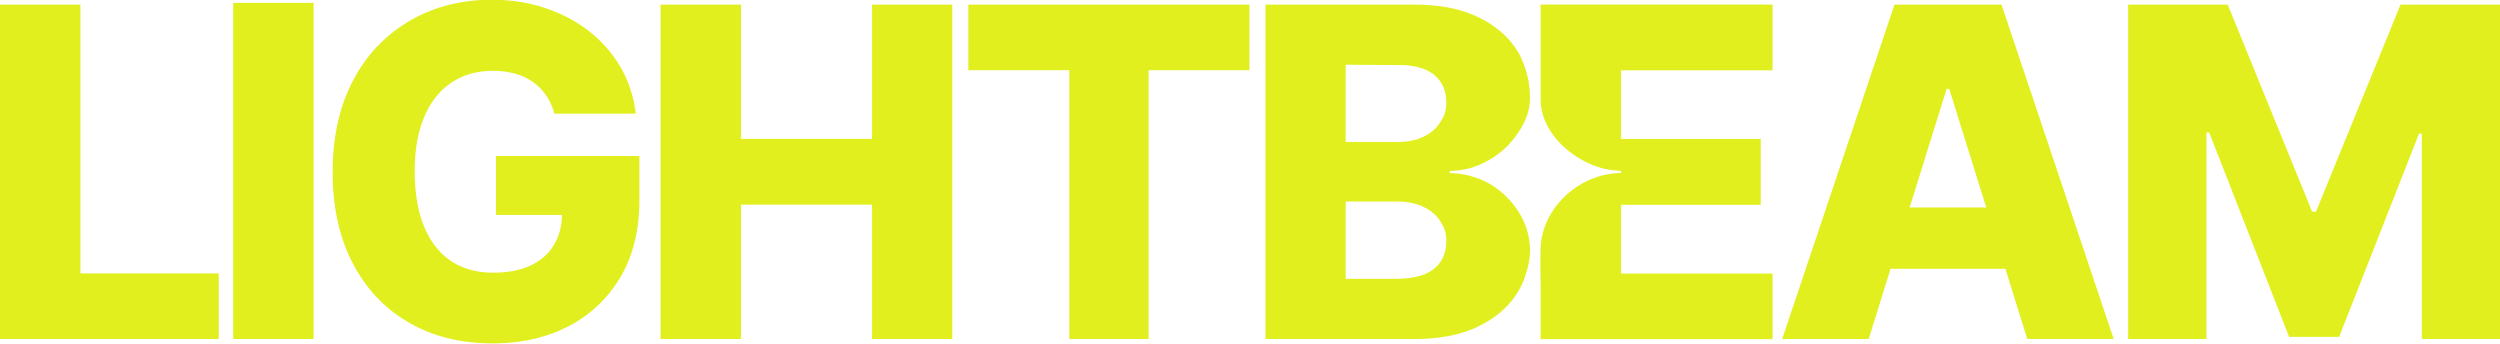 <svg xmlns="http://www.w3.org/2000/svg" width="262" height="36" fill="none"><g fill="#E2EF1E" clip-path="url(#a)"><path d="M0 35.528V.485h8.428v28.168h14.496v6.875zM32.866.302v35.226h-8.429V.302zM58.099 11.926a6.5 6.5 0 0 0-.848-1.903 5.7 5.7 0 0 0-1.383-1.417 6 6 0 0 0-1.866-.879 8.6 8.6 0 0 0-2.31-.301c-1.695 0-3.157.406-4.383 1.233-1.226.826-2.179 2.02-2.844 3.582-.666 1.574-1.005 3.476-1.005 5.707s.326 4.158.966 5.746c.652 1.587 1.578 2.794 2.805 3.634 1.226.826 2.713 1.246 4.462 1.246 1.54 0 2.844-.249 3.927-.76 1.07-.512 1.892-1.234 2.44-2.165.56-.932.835-2.034.835-3.306l1.566.183H51.98v-6.18h15.03v4.632c0 3.136-.665 5.825-1.983 8.055q-1.977 3.346-5.44 5.157c-2.31 1.193-4.959 1.797-7.96 1.797-3.326 0-6.249-.722-8.767-2.178-2.518-1.443-4.475-3.516-5.884-6.205s-2.114-5.878-2.114-9.578c0-2.873.43-5.431 1.279-7.662q1.272-3.346 3.562-5.667a15.4 15.4 0 0 1 5.31-3.53c2.009-.8 4.188-1.193 6.51-1.193 2.022 0 3.901.288 5.637.879 1.735.577 3.288 1.404 4.631 2.466a13.1 13.1 0 0 1 3.275 3.779c.835 1.456 1.357 3.057 1.566 4.815h-8.52zM69.228 35.528V.485h8.429V14.55h13.738V.485h8.403v35.043h-8.403V21.45H77.657v14.078zM101.481 7.36V.485h29.46V7.36h-10.568v28.168h-8.311V7.36zM160.324 25.714c-.144-2.06-1.123-3.49-1.618-4.145a8.8 8.8 0 0 0-2.427-2.205 8.5 8.5 0 0 0-2.231-.931 8.3 8.3 0 0 0-2.114-.289v-.223c.9-.013 1.644-.17 2.166-.315.287-.078 1.266-.38 2.388-1.102a9 9 0 0 0 1.461-1.18c.117-.118.6-.604 1.135-1.391.431-.643.796-1.26 1.057-2.178.117-.42.196-.879.196-1.47a9.6 9.6 0 0 0-.483-3.096c-.235-.682-.496-1.325-.887-1.941-.953-1.483-2.336-2.637-4.136-3.49S150.838.485 148.268.485h-15.644v35.043h15.644c2.57 0 4.762-.42 6.563-1.273 1.8-.853 3.183-2.007 4.136-3.49q.41-.65.704-1.338c.105-.262.209-.63.352-1.102a7.4 7.4 0 0 0 .314-2.61zM141.027 6.783l5.936.04c.287 0 .574.025.861.065.131.026.261.04.392.065.195.04.391.08.561.132.469.13.874.314 1.213.537l.274.197c.222.17.405.368.574.577.079.105.157.21.222.328.209.342.339.722.431 1.129.052.275.078.564.078.879 0 .905-.209 1.417-.626 2.073a4.1 4.1 0 0 1-1.24 1.233c-.091.052-.169.105-.261.157-.091.053-.182.092-.287.145-.117.052-.248.105-.365.157-.692.262-1.488.38-2.401.38h-5.362zm5.206 22.434h-5.206v-8.095h5.362c.913 0 1.709.132 2.401.394.13.04.248.092.365.158.77.354 1.37.865 1.788 1.521s.626 1.168.626 2.073c0 1.247-.431 2.217-1.305 2.913a4.1 4.1 0 0 1-1.278.669c-.757.25-1.671.367-2.766.367zM185.765 7.36V.472h-24.306v9.945c0 3.805 3.953 6.94 7.45 7.412.078 0 .978.092.978.08v.222c-.822 0-1.631.145-2.401.38-3.248 1.01-5.923 4.015-6.027 7.518-.053 1.47 0 2.926 0 4.395v5.117h24.306v-6.875h-15.878v-7.203h14.639v-6.9h-14.639v-7.19h15.878zM195.825 35.528h-9.055L198.539.485h11.22l11.756 35.043h-9.055l-8.181-26.213h-.274l-8.167 26.213zm-1.201-13.789h18.919v6.429h-18.919zM223.028.485h10.438l8.846 21.7h.404l8.859-21.7h10.438v35.043h-8.207v-21.53h-.287l-8.376 21.307h-5.245l-8.376-21.425h-.287v21.648h-8.207z"/></g><defs><clipPath id="a"><path fill="#fff" d="M0 0h262v36H0z"/></clipPath></defs></svg>